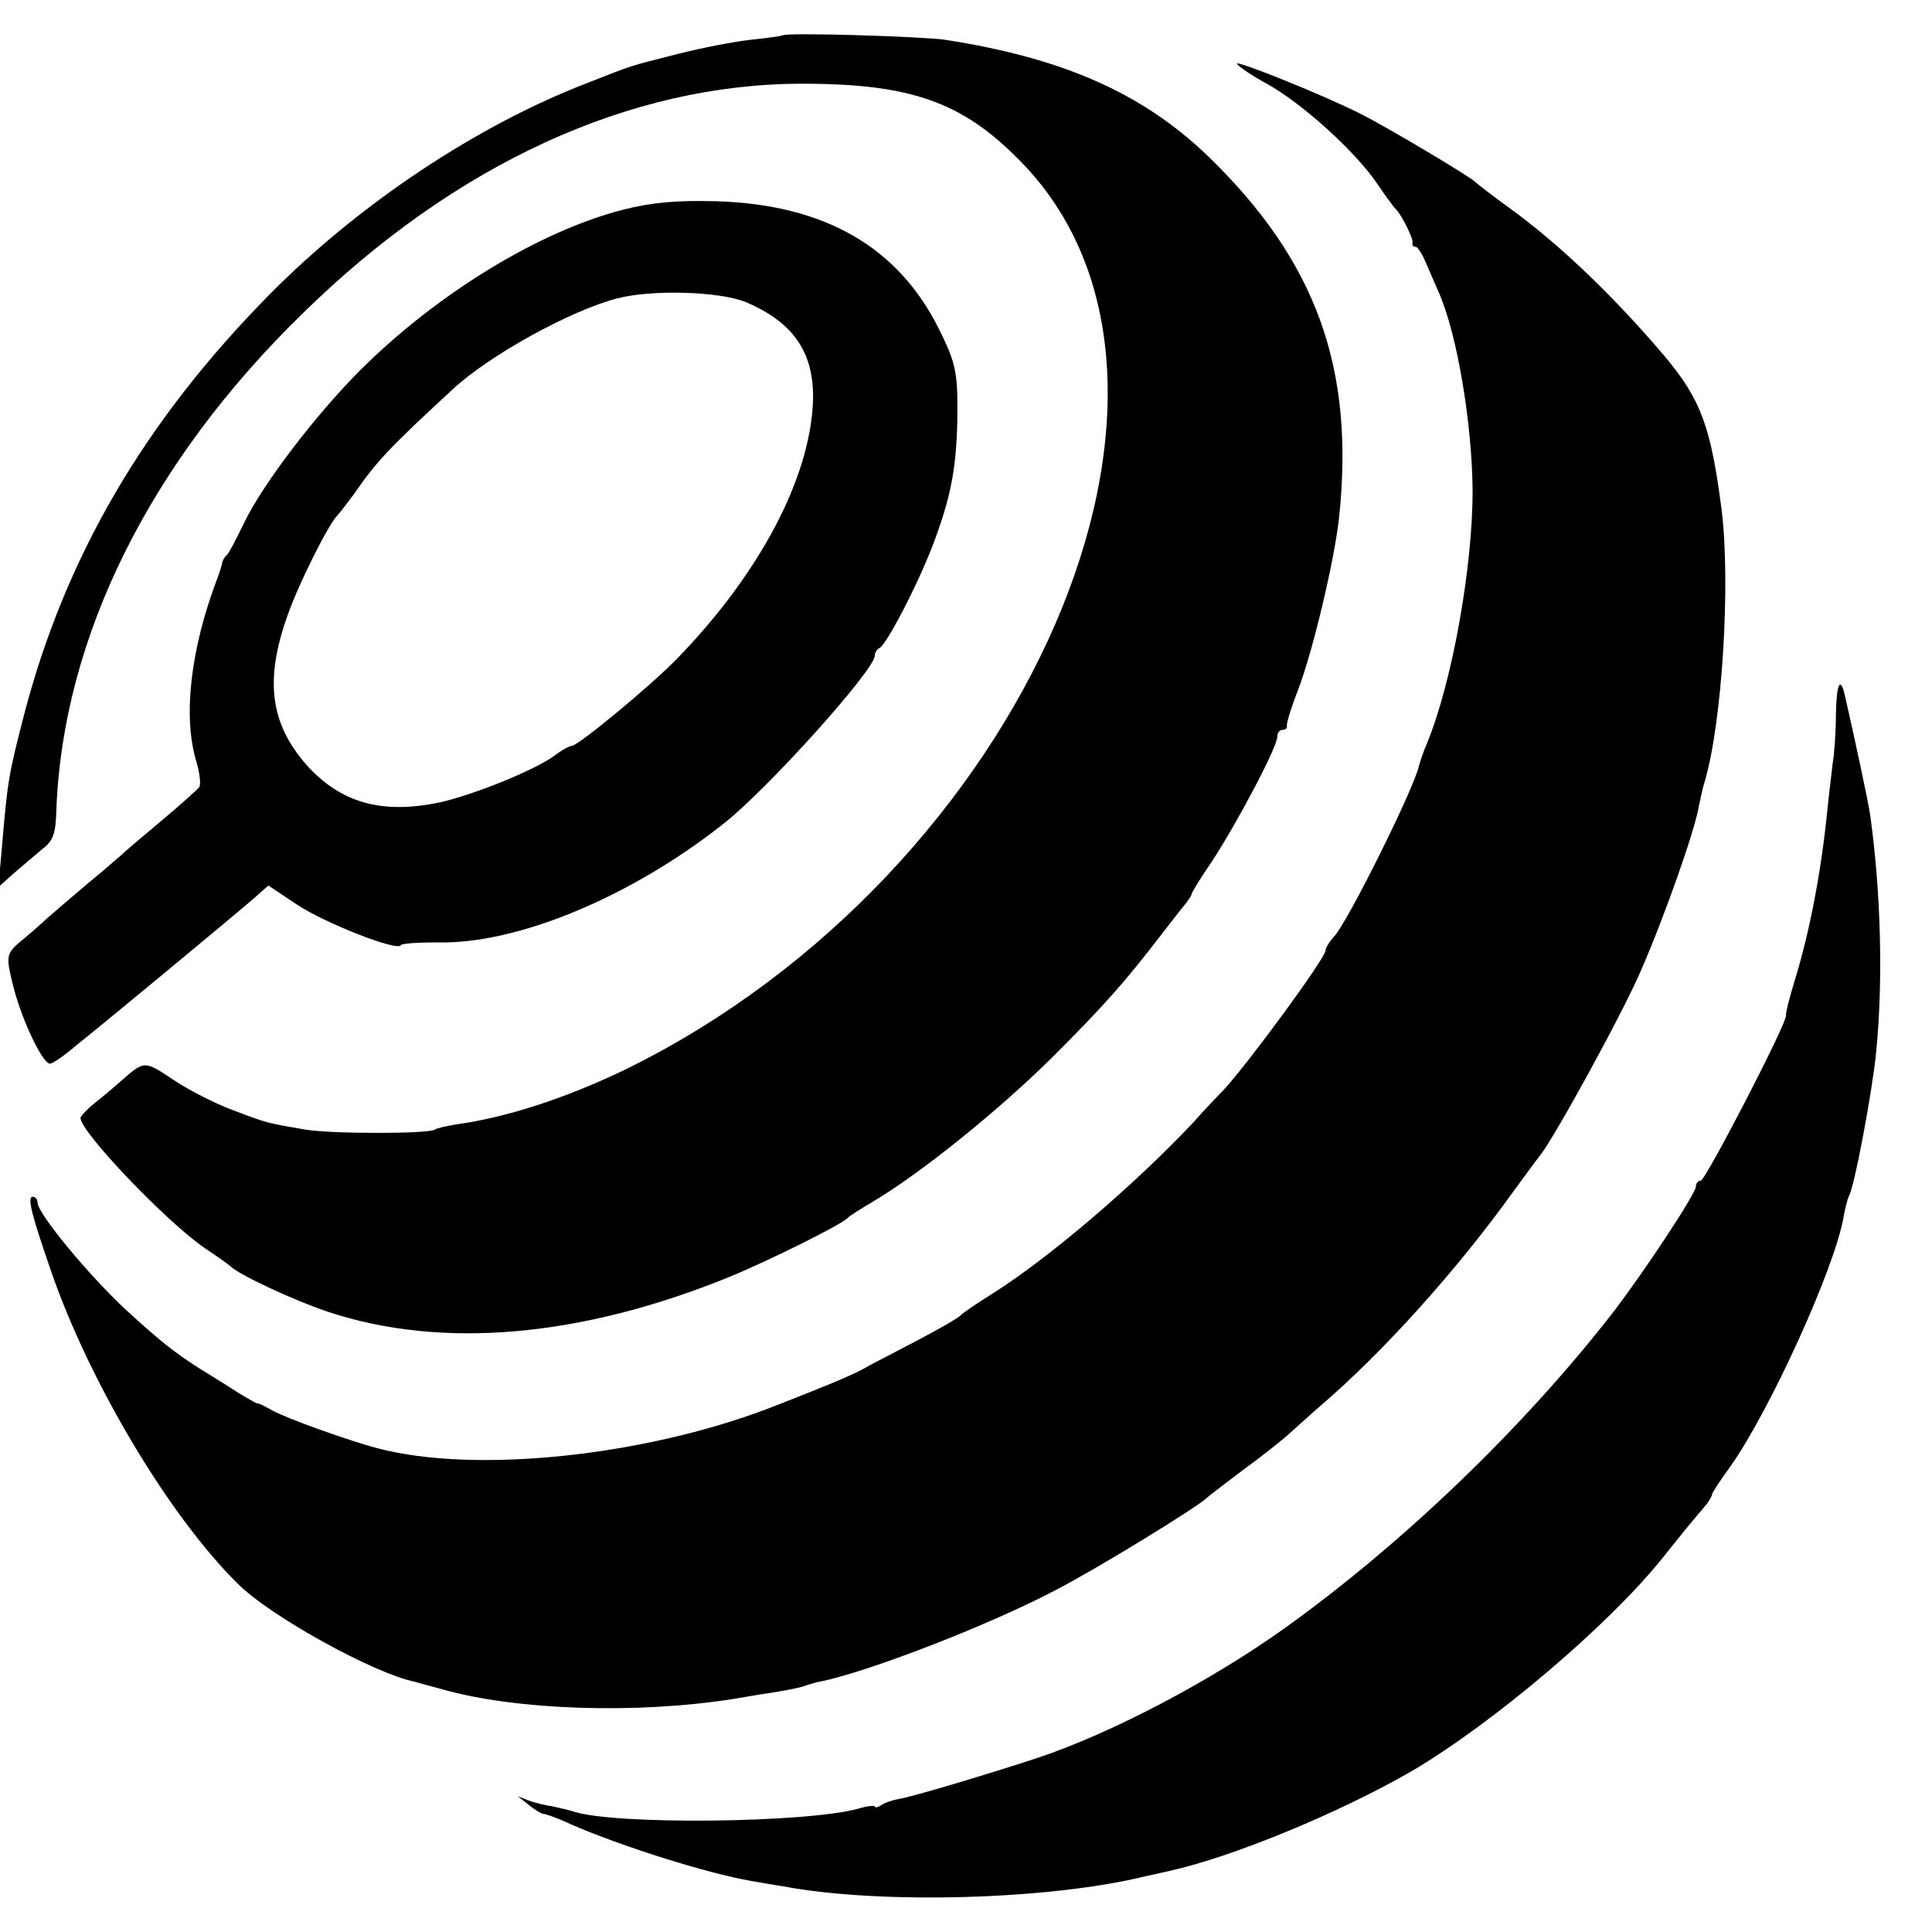<?xml version="1.0" standalone="no"?>
<!DOCTYPE svg PUBLIC "-//W3C//DTD SVG 20010904//EN"
 "http://www.w3.org/TR/2001/REC-SVG-20010904/DTD/svg10.dtd">
<svg version="1.0" xmlns="http://www.w3.org/2000/svg"
 width="360pt" height="360pt" viewBox="0 0 360 360"
 preserveAspectRatio="xMidYMid meet">
<g transform="translate(0,360) scale(0.1,-0.1)"
fill="#000000" stroke="none">
<path d="M1458 3534 c-2 -1 -28 -5 -58 -8 -30 -3 -91 -15 -135 -26 -98 -25
-82 -20 -169 -54 -206 -79 -426 -225 -594 -395 -233 -236 -381 -489 -458 -786
-28 -109 -30 -121 -40 -239 l-7 -79 29 26 c16 14 40 34 53 45 20 15 25 29 26
73 12 320 173 646 458 924 284 279 610 429 932 429 202 0 298 -34 405 -143
409 -413 12 -1328 -735 -1694 -108 -52 -219 -89 -314 -102 -18 -3 -37 -7 -41
-10 -14 -8 -191 -8 -240 0 -71 12 -72 12 -135 36 -33 12 -84 38 -112 57 -56
37 -53 37 -104 -8 -9 -8 -28 -24 -42 -35 -14 -11 -26 -24 -27 -28 -1 -25 160
-194 232 -243 24 -16 45 -31 48 -34 15 -15 115 -62 180 -84 213 -71 473 -48
750 65 73 30 210 98 220 110 3 3 23 16 45 29 90 53 236 171 336 270 99 99 136
141 208 235 17 22 35 45 41 52 5 7 10 14 10 16 0 3 17 31 39 63 47 72 121 212
121 231 0 7 4 13 10 13 5 0 9 3 8 8 -1 4 8 34 21 67 28 74 67 239 76 319 30
279 -42 479 -243 674 -122 118 -271 184 -492 218 -43 6 -297 14 -302 8z"/>
<path d="M2305 3481 c3 -5 29 -23 59 -39 65 -37 162 -125 202 -184 16 -24 32
-45 35 -48 10 -9 33 -55 31 -62 -1 -5 1 -8 6 -8 4 0 13 -15 20 -32 8 -18 18
-42 23 -53 34 -77 62 -243 63 -370 0 -142 -38 -356 -85 -470 -7 -16 -13 -35
-15 -42 -8 -40 -135 -296 -159 -319 -8 -9 -15 -20 -15 -25 0 -14 -143 -209
-190 -260 -8 -8 -34 -35 -56 -60 -108 -115 -269 -253 -374 -319 -30 -19 -57
-37 -60 -41 -3 -4 -41 -26 -85 -49 -44 -23 -87 -45 -95 -50 -25 -14 -82 -37
-177 -74 -236 -90 -548 -122 -728 -75 -54 14 -171 56 -198 71 -12 7 -24 13
-27 13 -3 0 -16 8 -30 16 -14 9 -47 30 -75 47 -49 31 -78 54 -140 111 -70 65
-165 180 -165 200 0 6 -4 11 -9 11 -11 0 -2 -34 35 -141 72 -207 219 -453 346
-579 60 -61 256 -169 332 -184 6 -2 29 -8 51 -14 138 -39 361 -46 540 -18 19
3 52 9 73 12 20 3 46 8 57 11 11 4 25 8 30 9 89 17 316 105 440 170 78 40 270
158 285 174 3 3 32 25 65 50 33 24 74 56 90 71 17 15 41 37 55 49 118 101 257
256 360 400 22 30 44 60 49 66 26 32 152 261 188 344 43 98 102 264 109 310 3
14 7 33 10 42 33 110 49 370 32 508 -20 154 -38 205 -106 286 -94 111 -198
211 -293 279 -30 22 -56 42 -59 45 -7 9 -167 104 -215 128 -69 35 -236 102
-230 93z"/>
<path d="M1160 3209 c-155 -40 -344 -155 -488 -298 -84 -84 -183 -214 -217
-285 -14 -29 -28 -56 -32 -60 -5 -4 -8 -11 -9 -14 0 -4 -4 -16 -8 -27 -51
-133 -65 -258 -41 -341 7 -23 10 -46 6 -51 -3 -4 -35 -33 -71 -63 -36 -30 -70
-59 -76 -65 -6 -5 -32 -28 -59 -50 -26 -22 -60 -51 -76 -65 -15 -14 -39 -35
-53 -46 -24 -21 -25 -27 -12 -79 15 -62 55 -147 69 -147 5 0 27 15 49 34 65
52 300 247 331 274 l27 24 54 -36 c53 -35 189 -88 193 -75 2 3 32 5 68 5 147
-4 360 84 533 221 81 63 282 287 282 313 0 6 4 12 8 14 14 5 80 134 106 208
31 85 40 142 40 242 0 66 -5 86 -34 144 -76 154 -214 233 -415 239 -74 2 -120
-2 -175 -16z m230 -172 c89 -38 127 -94 125 -183 -5 -144 -99 -323 -255 -483
-49 -50 -183 -161 -195 -161 -4 0 -19 -8 -33 -19 -40 -28 -150 -72 -212 -86
-109 -23 -186 -1 -250 71 -66 76 -77 156 -35 275 21 61 78 174 94 189 3 3 17
21 31 40 42 61 67 87 184 195 68 63 218 146 306 169 66 17 191 13 240 -7z"/>
<path d="M3421 2270 c0 -33 -3 -75 -6 -92 -2 -18 -7 -58 -10 -88 -12 -119 -34
-231 -62 -321 -9 -30 -16 -57 -15 -61 3 -12 -150 -308 -159 -308 -5 0 -9 -5
-9 -11 0 -13 -95 -157 -154 -234 -167 -215 -392 -431 -611 -588 -138 -99 -325
-197 -460 -242 -81 -27 -241 -75 -260 -77 -11 -2 -26 -7 -32 -11 -7 -5 -13 -6
-13 -3 0 2 -14 1 -30 -4 -96 -27 -459 -31 -533 -5 -6 2 -23 6 -37 9 -14 2 -34
7 -45 11 l-20 8 20 -16 c11 -9 24 -17 28 -17 4 0 27 -8 50 -19 94 -41 252 -91
337 -106 19 -3 46 -8 60 -10 181 -34 497 -25 675 19 6 1 26 6 45 10 117 26
316 108 451 186 151 89 366 271 467 397 34 43 63 78 82 100 5 7 10 15 10 18 0
3 15 26 34 52 73 103 194 368 211 464 3 18 8 36 10 40 10 15 44 196 51 269 13
132 9 295 -11 440 -4 28 -28 139 -48 227 -8 33 -15 18 -16 -37z"/>
</g>
</svg>
